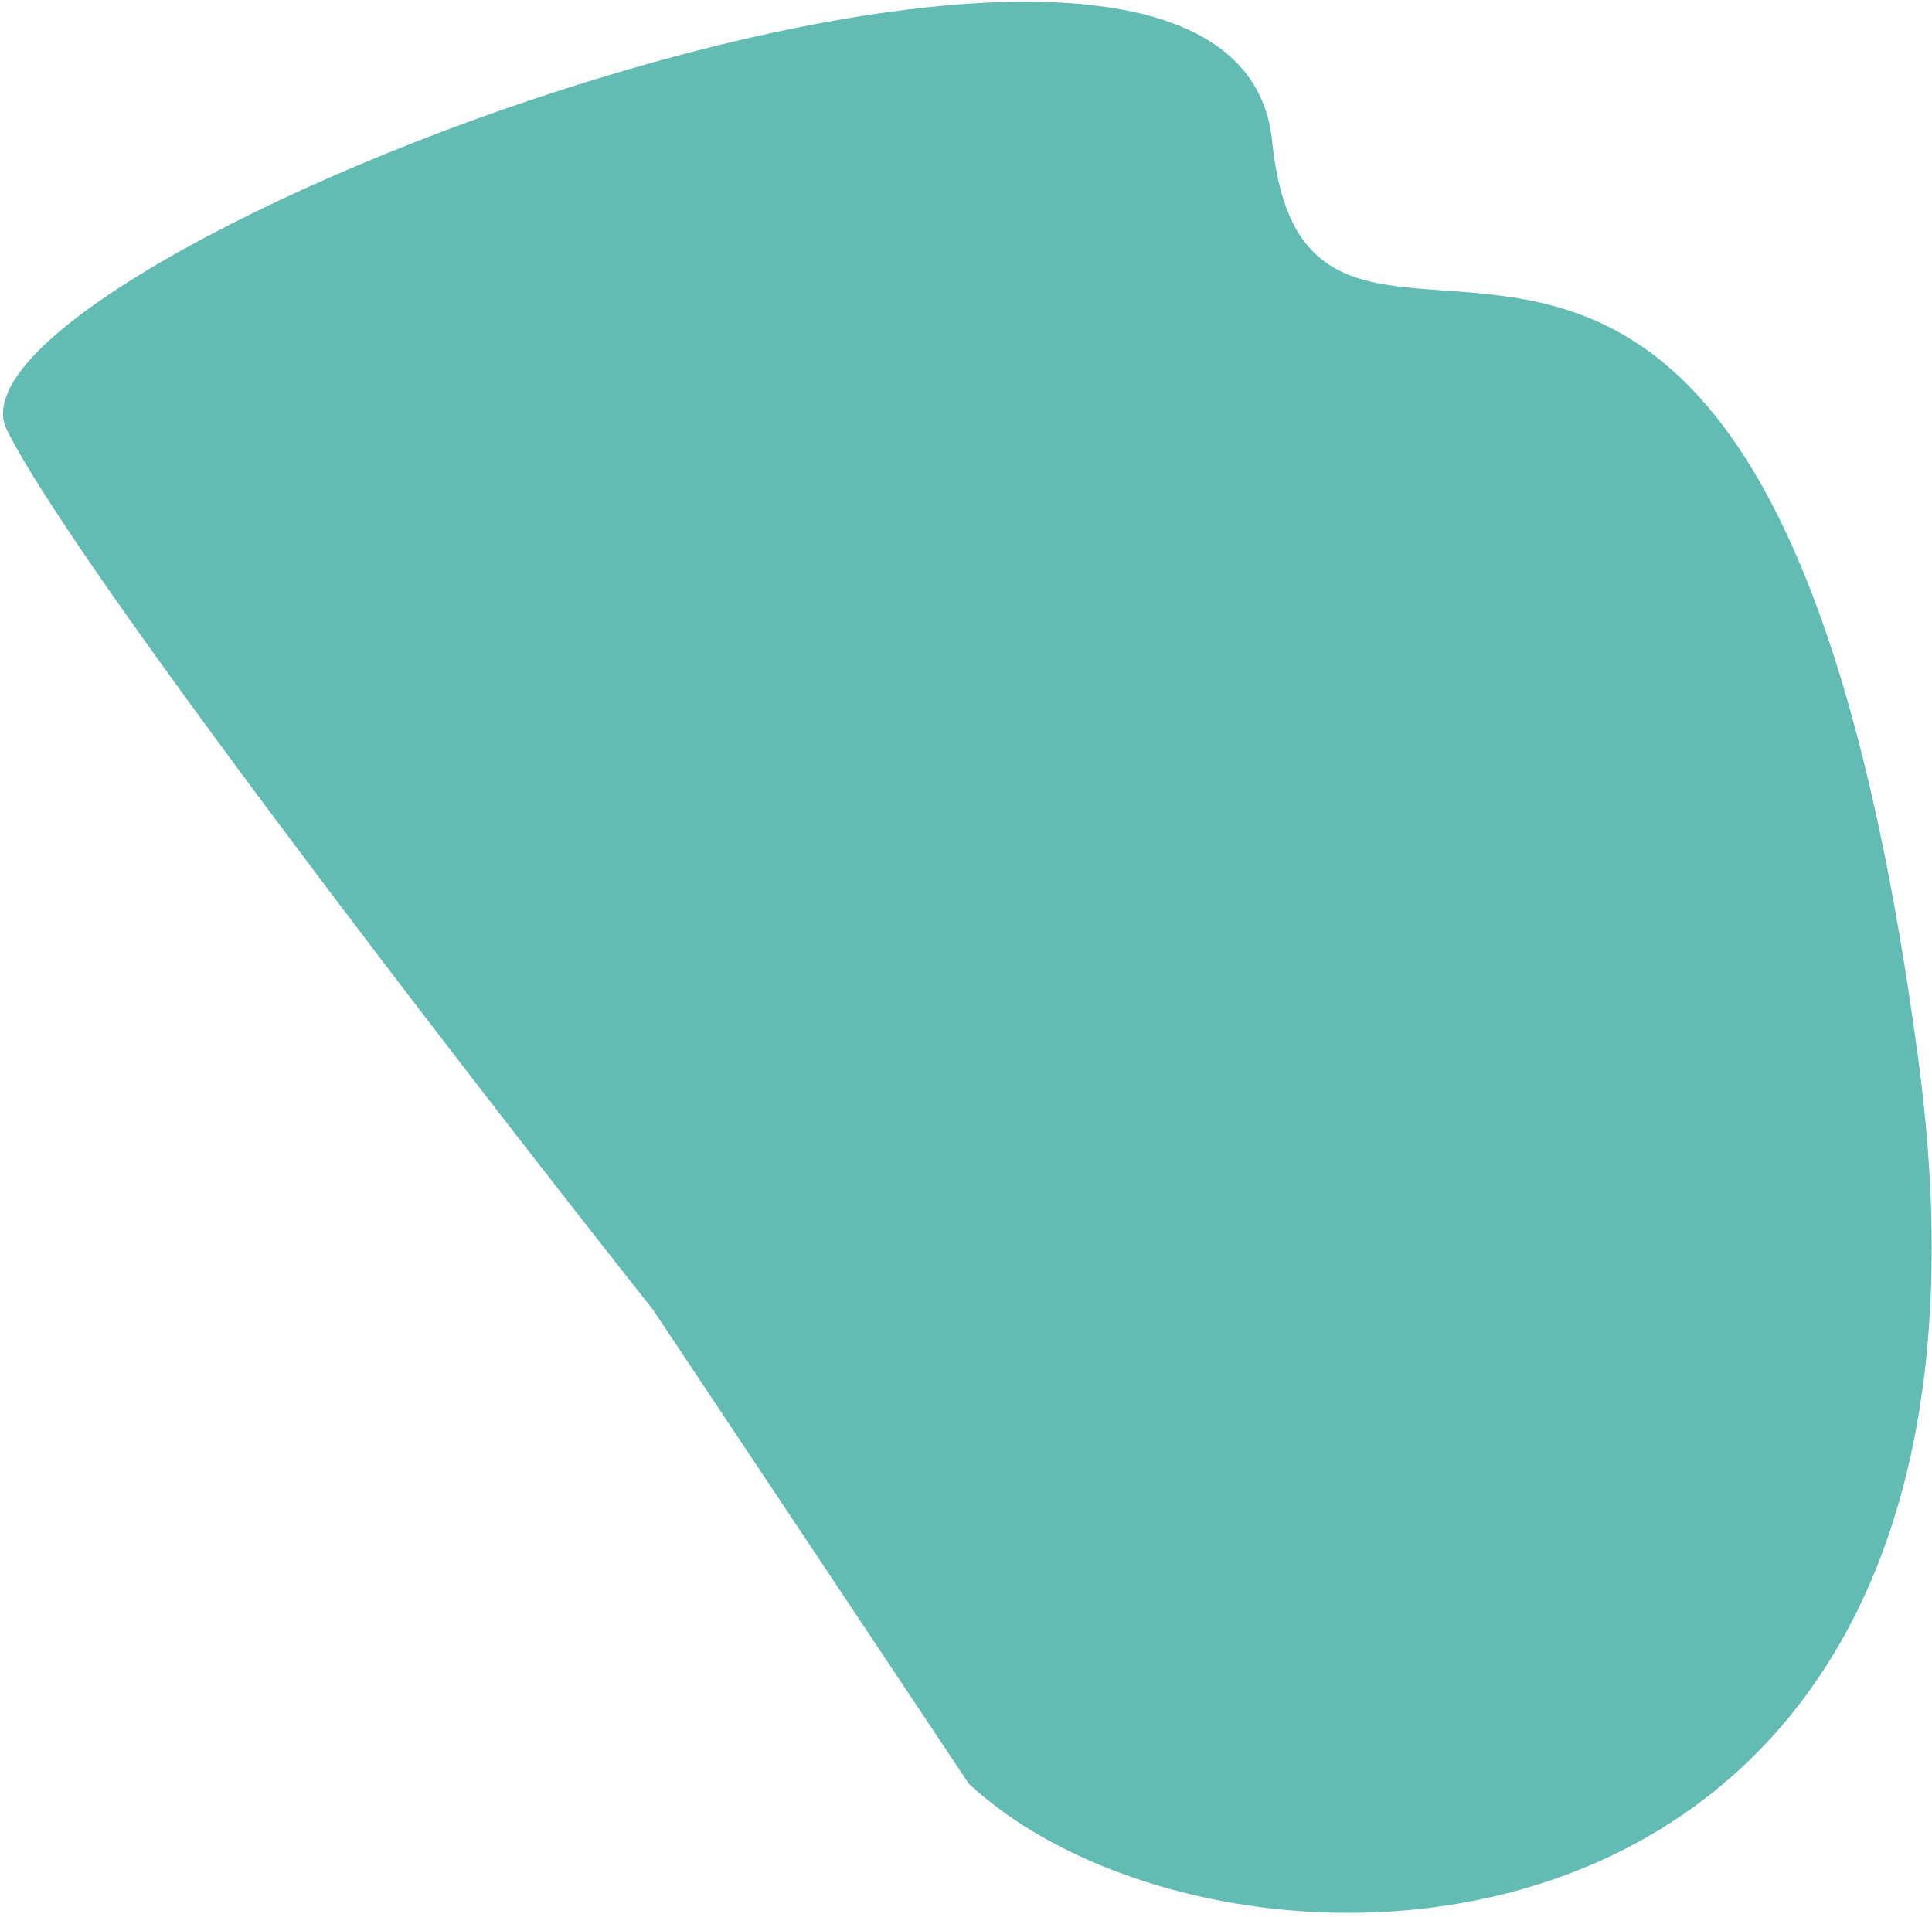 <svg xmlns="http://www.w3.org/2000/svg" width="392" height="389" viewBox="0 0 392 389" fill="none"><path d="M389.366 216.112C414.485 406.696 248.894 410.694 196.549 361.946L132.441 265.721C94.348 217.581 14.805 114.479 1.374 87.195C-15.414 53.09 250.305 -48.582 258.119 28.644C265.932 105.871 357.966 -22.117 389.366 216.112Z" fill="#63BCB4"></path></svg>